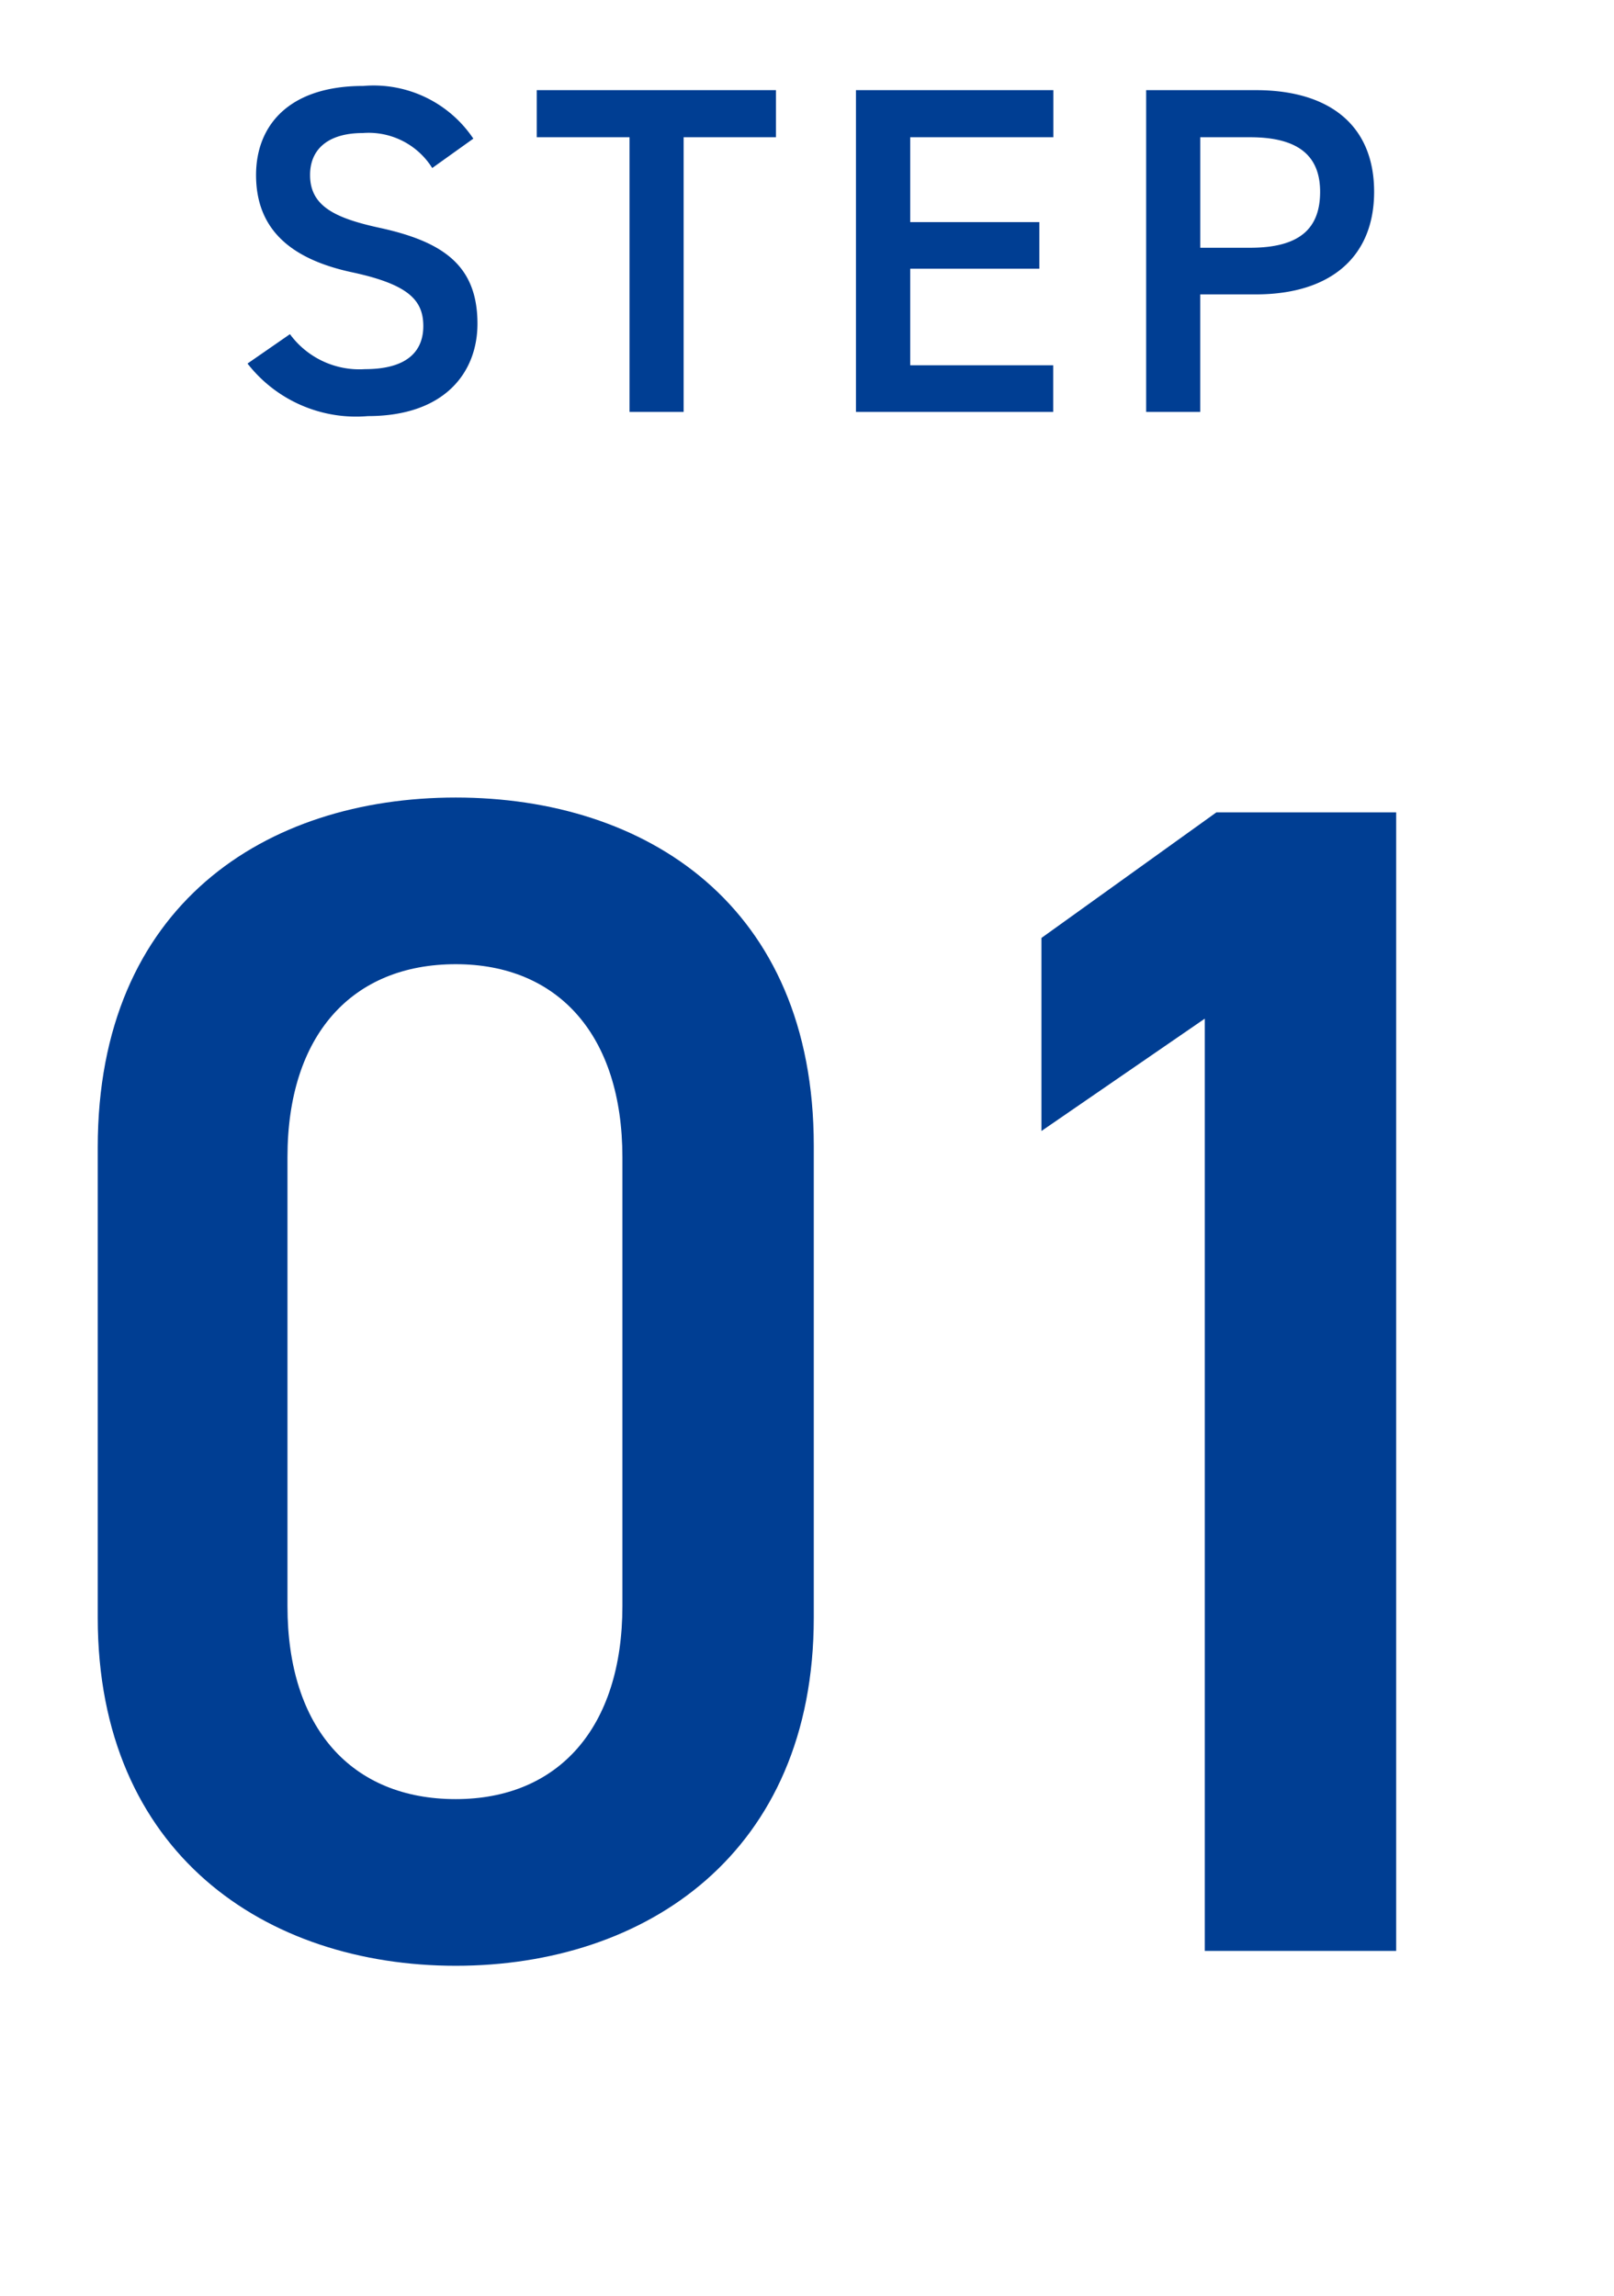<svg xmlns="http://www.w3.org/2000/svg" width="45" height="64" viewBox="0 0 45 64"><g data-name="Group 135320"><g data-name="Group 135317" fill="#003e93"><path data-name="Path 58305" d="M13.197 3.865a3.347 3.347 0 00-3.068-1.469c-2.106 0-2.99 1.131-2.99 2.483 0 1.521.975 2.353 2.7 2.717 1.56.338 1.963.78 1.963 1.495 0 .65-.39 1.2-1.625 1.2a2.4 2.4 0 01-2.093-.975l-1.183.819a3.836 3.836 0 003.358 1.465c2.158 0 3.053-1.235 3.053-2.574 0-1.612-.936-2.288-2.743-2.678-1.248-.273-1.924-.611-1.924-1.469 0-.754.546-1.17 1.469-1.17a2.092 2.092 0 011.937.975zm1.768-1.352v1.313h2.587v7.657h1.508V3.826h2.574V2.513zm8.9 0v8.97h5.5v-1.3h-3.987V7.492h3.6v-1.3h-3.6V3.826h3.991V2.513zm11.147 5.694c2.08 0 3.3-1.04 3.3-2.86 0-1.846-1.235-2.834-3.3-2.834h-3.056v8.97h1.508V8.207zm-1.547-1.3V3.826h1.391c1.378 0 1.95.546 1.95 1.521 0 1.027-.572 1.56-1.95 1.56z"/><path data-name="Path 58306" d="M22.689 45.096V31.94c0-6.716-4.692-9.706-9.982-9.706s-9.982 2.99-9.982 9.752v13.11c0 6.578 4.692 9.706 9.982 9.706s9.982-3.128 9.982-9.706zm-5.336-12.834v12.512c0 3.4-1.794 5.382-4.646 5.382-2.9 0-4.692-1.978-4.692-5.382V32.262c0-3.4 1.794-5.382 4.692-5.382 2.852 0 4.646 1.978 4.646 5.382zm21.574-9.614h-5.014l-4.876 3.5v5.382l4.554-3.132v25.99h5.336z"/></g><path data-name="Rectangle 467" fill="none" opacity=".792" d="M0 0h45v64H0z"/></g></svg>